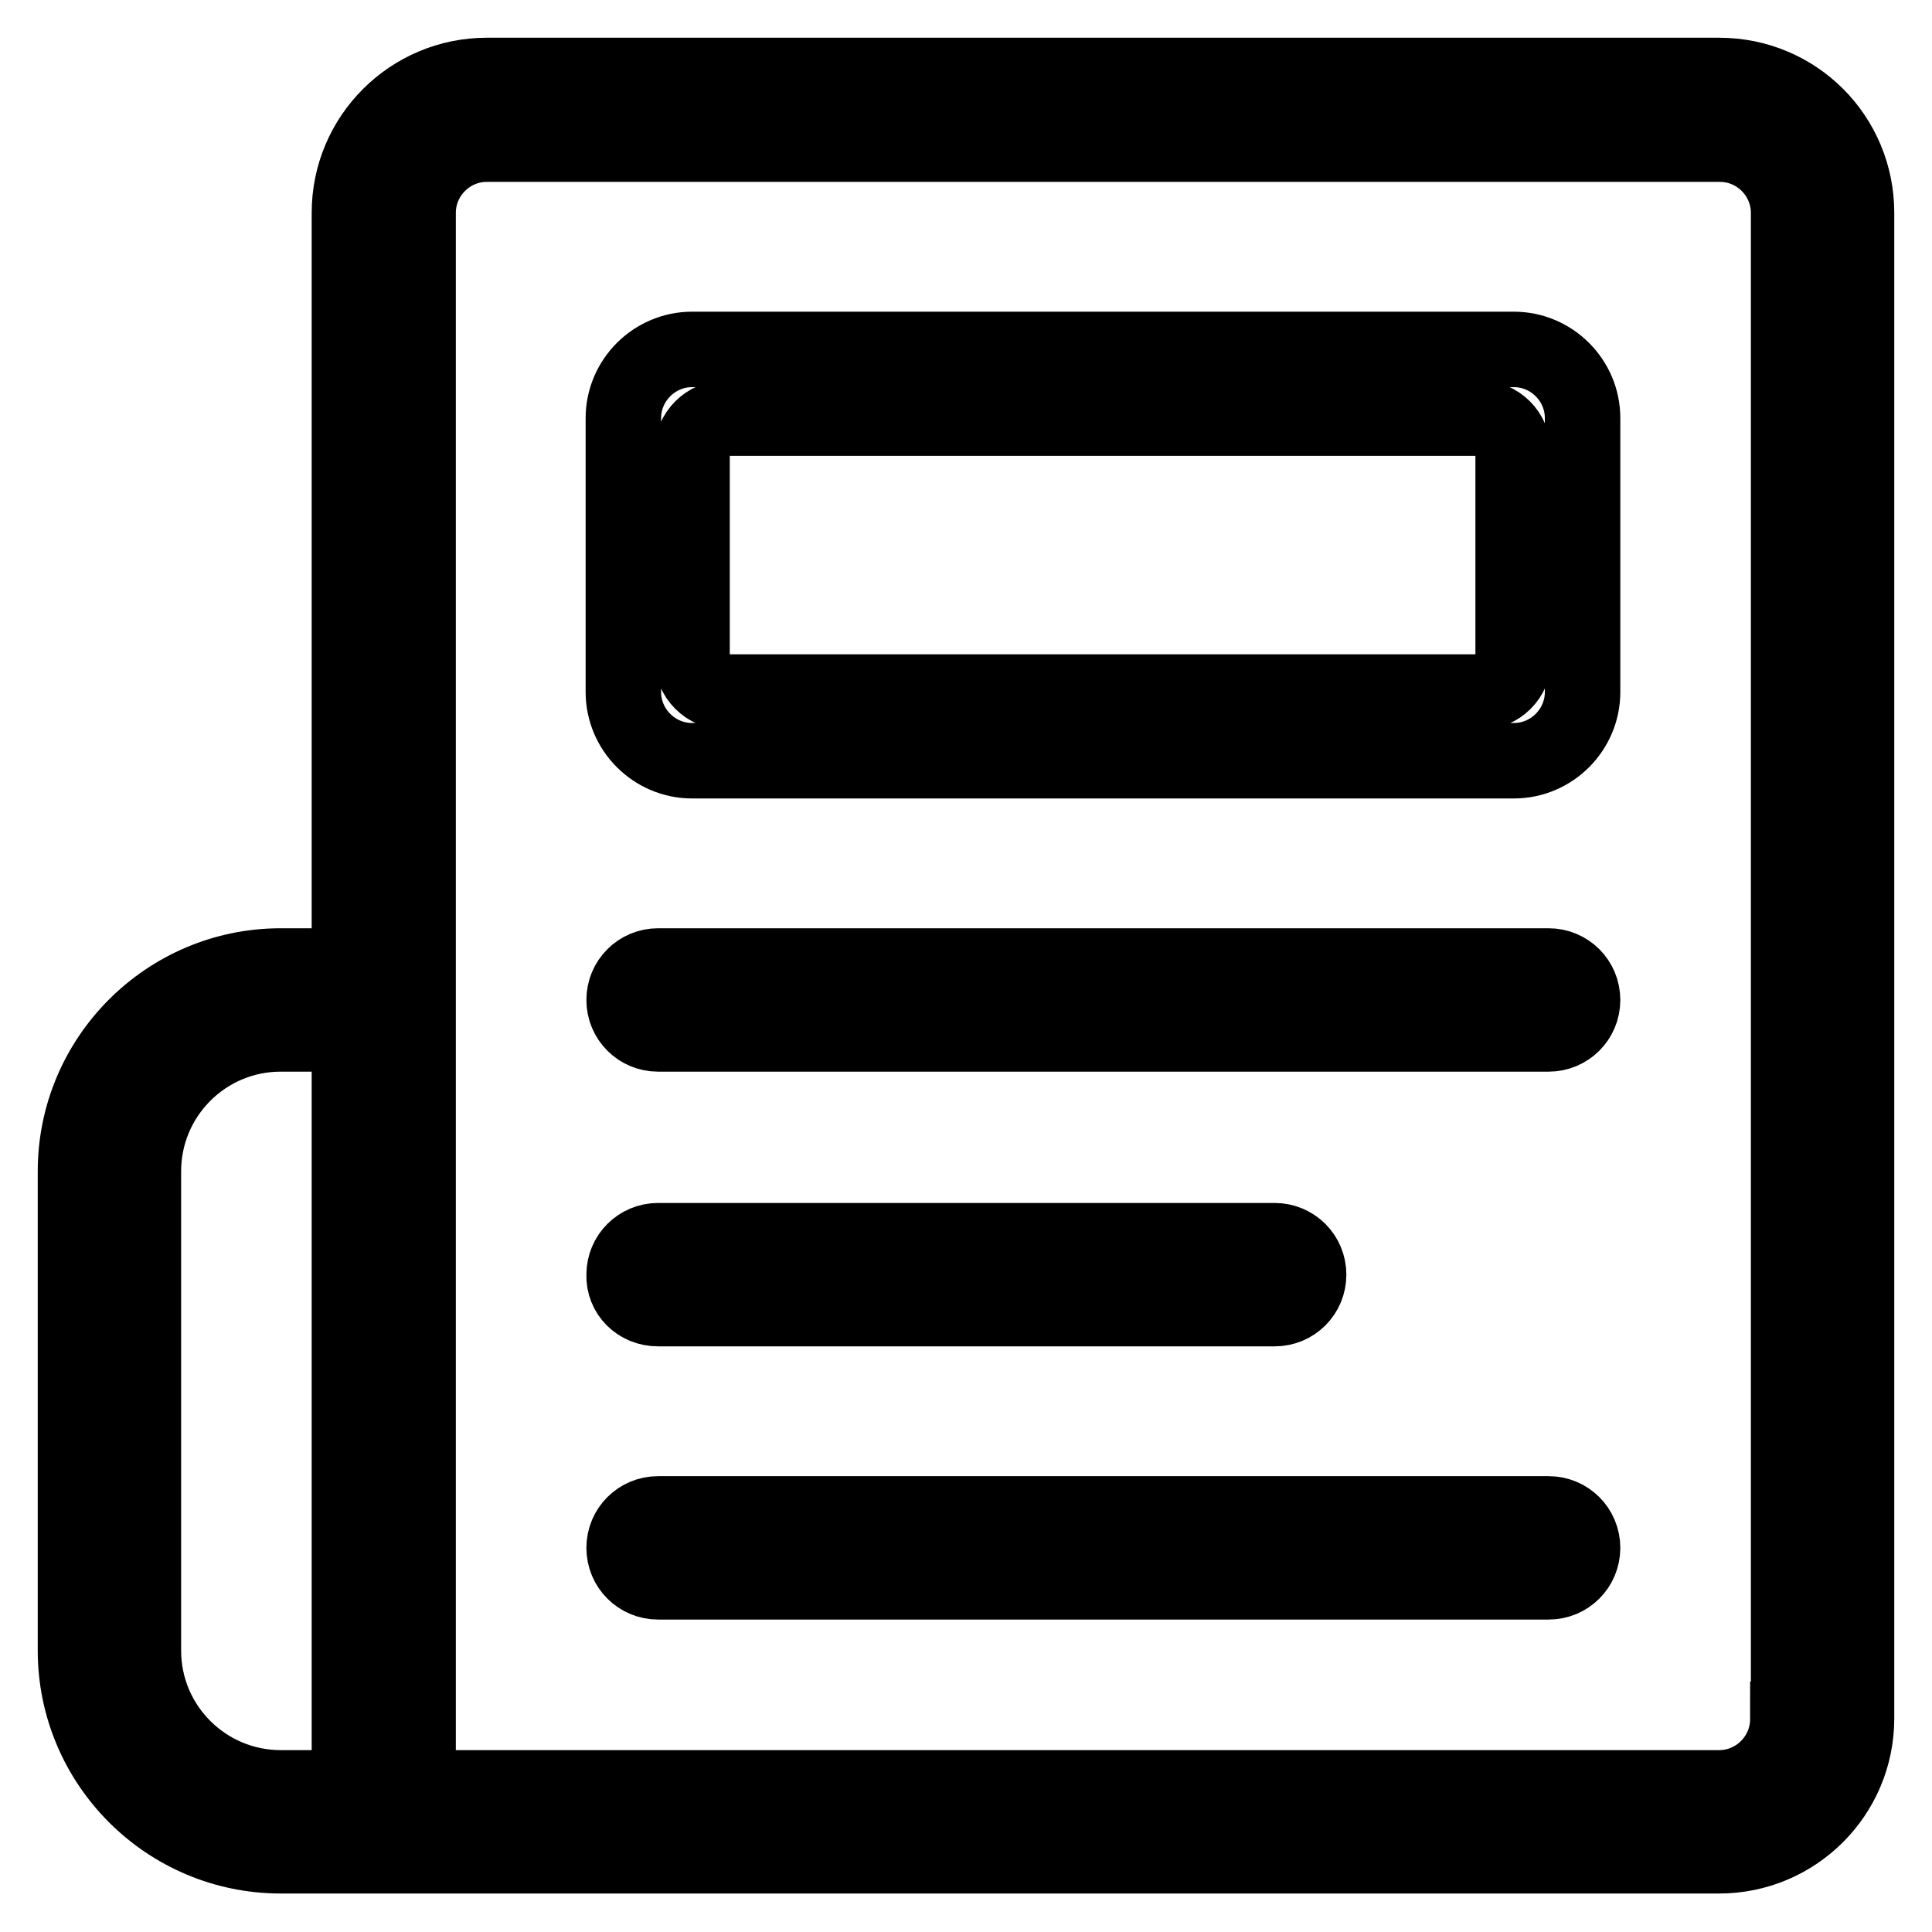 <?xml version="1.0" encoding="utf-8"?>
<!-- Svg Vector Icons : http://www.onlinewebfonts.com/icon -->
<!DOCTYPE svg PUBLIC "-//W3C//DTD SVG 1.1//EN" "http://www.w3.org/Graphics/SVG/1.1/DTD/svg11.dtd">
<svg version="1.1" xmlns="http://www.w3.org/2000/svg" xmlns:xlink="http://www.w3.org/1999/xlink" x="0px" y="0px" viewBox="0 0 256 256" enable-background="new 0 0 256 256" xml:space="preserve">
<g> <path stroke-width="10" fill-opacity="0" stroke="#000000"  d="M87.2,173.4h81.7c2.5,0,4.5-2,4.5-4.5c0-2.5-2-4.5-4.5-4.5H87.2c-2.5,0-4.5,2-4.5,4.5 C82.6,171.4,84.6,173.4,87.2,173.4z M227.8,10H64.5c-10,0-18.2,8.1-18.2,18.2V128h-9.1c-15,0-27.2,12.2-27.2,27.2v63.5 c0,15,12.2,27.2,27.2,27.2h190.6c10,0,18.2-8.1,18.2-18.2V28.2C246,18.1,237.9,10,227.8,10z M46.3,236.9h-9.1 c-10,0-18.2-8.1-18.2-18.2v-63.5c0-10,8.1-18.2,18.2-18.2h9.1V236.9z M236.9,227.8c0,5-4.1,9.1-9.1,9.1H55.4V28.2 c0-5,4.1-9.1,9.1-9.1h163.4c5,0,9.1,4.1,9.1,9.1V227.8z M200.6,46.3H91.7c-5,0-9.1,4.1-9.1,9.1v36.3c0,5,4.1,9.1,9.1,9.1h108.9 c5,0,9.1-4.1,9.1-9.1V55.4C209.7,50.4,205.6,46.3,200.6,46.3z M200.6,87.2c0,2.5-2,4.5-4.5,4.5H96.2c-2.5,0-4.5-2-4.5-4.5V59.9 c0-2.5,2-4.5,4.5-4.5h99.8c2.5,0,4.5,2,4.5,4.5V87.2z M205.2,128h-118c-2.5,0-4.5,2-4.5,4.5c0,2.5,2,4.5,4.5,4.5h118 c2.5,0,4.5-2,4.5-4.5C209.7,130,207.7,128,205.2,128z M205.2,200.6h-118c-2.5,0-4.5,2-4.5,4.5c0,2.5,2,4.5,4.5,4.5h118 c2.5,0,4.5-2,4.5-4.5C209.7,202.6,207.7,200.6,205.2,200.6z"/></g>
</svg>